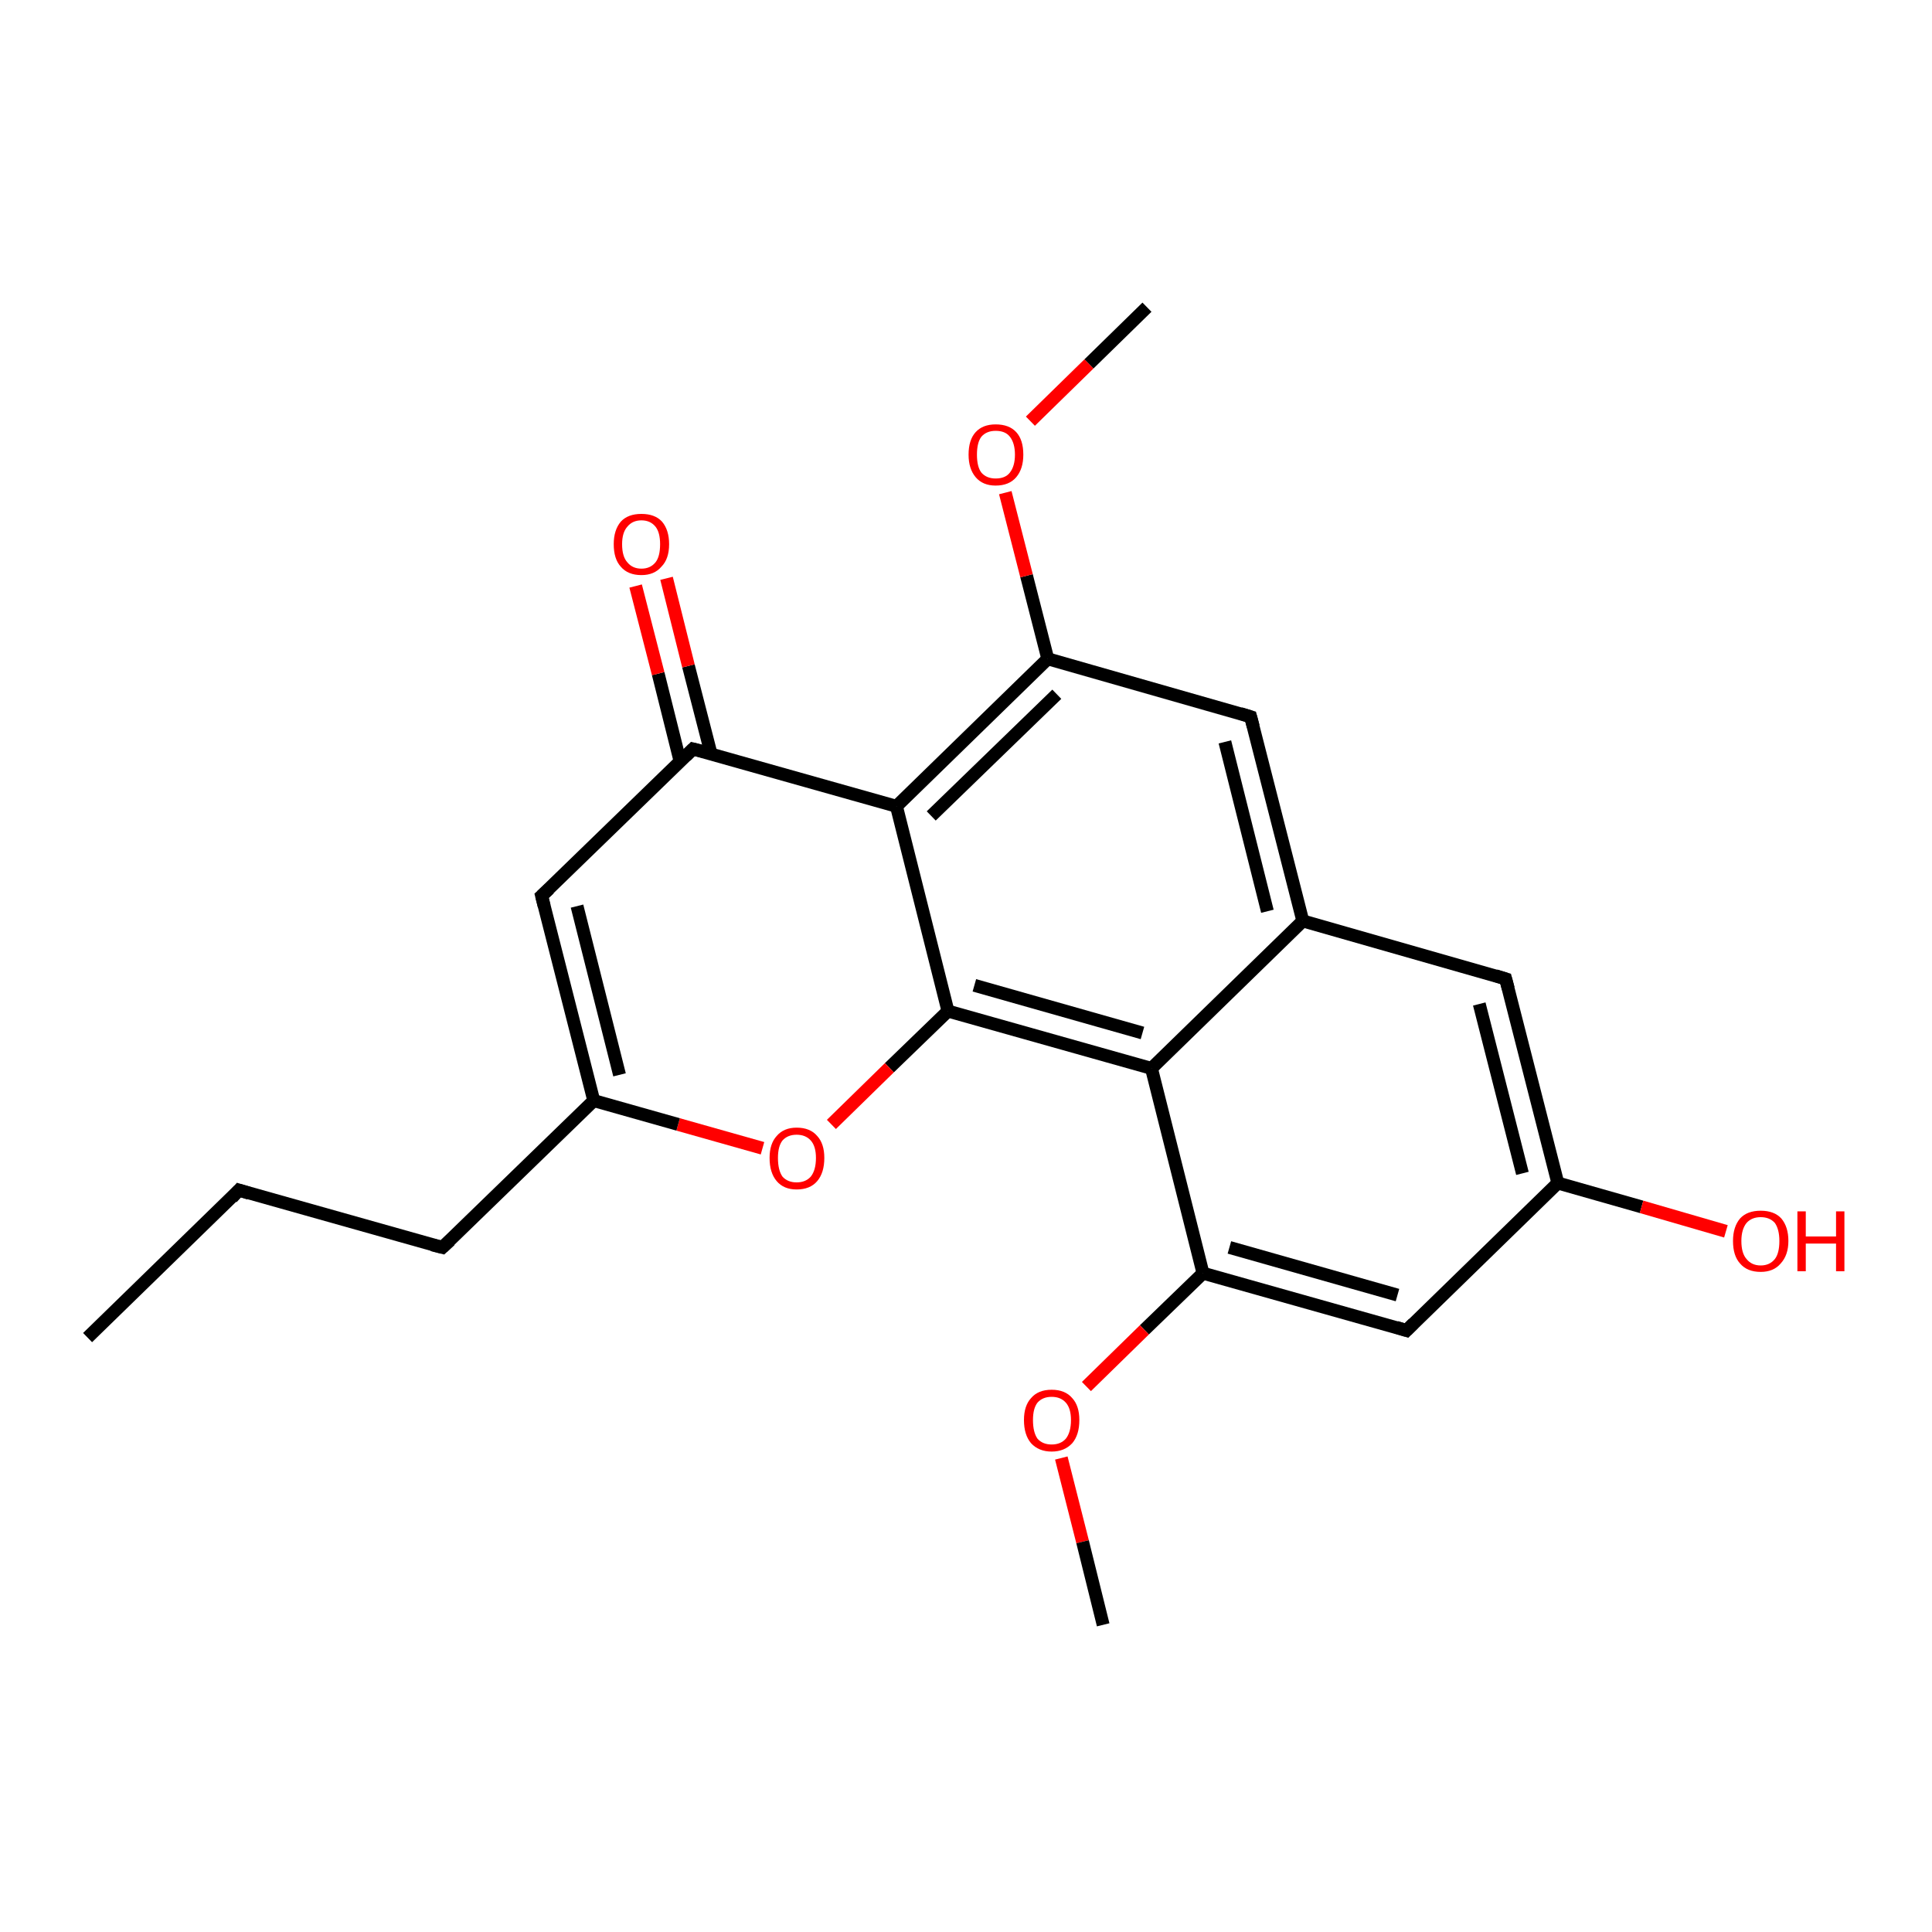 <?xml version='1.0' encoding='iso-8859-1'?>
<svg version='1.1' baseProfile='full'
              xmlns='http://www.w3.org/2000/svg'
                      xmlns:rdkit='http://www.rdkit.org/xml'
                      xmlns:xlink='http://www.w3.org/1999/xlink'
                  xml:space='preserve'
width='300px' height='300px' viewBox='0 0 300 300'>
<!-- END OF HEADER -->
<rect style='opacity:1.0;fill:#FFFFFF;stroke:none' width='300.0' height='300.0' x='0.0' y='0.0'> </rect>
<path class='bond-0 atom-0 atom-1' d='M 13.6,207.7 L 37.1,184.8' style='fill:none;fill-rule:evenodd;stroke:#000000;stroke-width:2.0px;stroke-linecap:butt;stroke-linejoin:miter;stroke-opacity:1' />
<path class='bond-1 atom-1 atom-2' d='M 37.1,184.8 L 68.7,193.7' style='fill:none;fill-rule:evenodd;stroke:#000000;stroke-width:2.0px;stroke-linecap:butt;stroke-linejoin:miter;stroke-opacity:1' />
<path class='bond-2 atom-2 atom-3' d='M 68.7,193.7 L 92.2,170.9' style='fill:none;fill-rule:evenodd;stroke:#000000;stroke-width:2.0px;stroke-linecap:butt;stroke-linejoin:miter;stroke-opacity:1' />
<path class='bond-3 atom-3 atom-4' d='M 92.2,170.9 L 84.1,139.1' style='fill:none;fill-rule:evenodd;stroke:#000000;stroke-width:2.0px;stroke-linecap:butt;stroke-linejoin:miter;stroke-opacity:1' />
<path class='bond-3 atom-3 atom-4' d='M 96.2,166.9 L 89.6,140.7' style='fill:none;fill-rule:evenodd;stroke:#000000;stroke-width:2.0px;stroke-linecap:butt;stroke-linejoin:miter;stroke-opacity:1' />
<path class='bond-4 atom-4 atom-5' d='M 84.1,139.1 L 107.6,116.3' style='fill:none;fill-rule:evenodd;stroke:#000000;stroke-width:2.0px;stroke-linecap:butt;stroke-linejoin:miter;stroke-opacity:1' />
<path class='bond-5 atom-5 atom-6' d='M 110.4,117.0 L 106.9,103.4' style='fill:none;fill-rule:evenodd;stroke:#000000;stroke-width:2.0px;stroke-linecap:butt;stroke-linejoin:miter;stroke-opacity:1' />
<path class='bond-5 atom-5 atom-6' d='M 106.9,103.4 L 103.5,89.8' style='fill:none;fill-rule:evenodd;stroke:#FF0000;stroke-width:2.0px;stroke-linecap:butt;stroke-linejoin:miter;stroke-opacity:1' />
<path class='bond-5 atom-5 atom-6' d='M 105.6,118.2 L 102.2,104.6' style='fill:none;fill-rule:evenodd;stroke:#000000;stroke-width:2.0px;stroke-linecap:butt;stroke-linejoin:miter;stroke-opacity:1' />
<path class='bond-5 atom-5 atom-6' d='M 102.2,104.6 L 98.7,91.0' style='fill:none;fill-rule:evenodd;stroke:#FF0000;stroke-width:2.0px;stroke-linecap:butt;stroke-linejoin:miter;stroke-opacity:1' />
<path class='bond-6 atom-5 atom-7' d='M 107.6,116.3 L 139.2,125.2' style='fill:none;fill-rule:evenodd;stroke:#000000;stroke-width:2.0px;stroke-linecap:butt;stroke-linejoin:miter;stroke-opacity:1' />
<path class='bond-7 atom-7 atom-8' d='M 139.2,125.2 L 162.7,102.3' style='fill:none;fill-rule:evenodd;stroke:#000000;stroke-width:2.0px;stroke-linecap:butt;stroke-linejoin:miter;stroke-opacity:1' />
<path class='bond-7 atom-7 atom-8' d='M 144.6,126.7 L 164.1,107.8' style='fill:none;fill-rule:evenodd;stroke:#000000;stroke-width:2.0px;stroke-linecap:butt;stroke-linejoin:miter;stroke-opacity:1' />
<path class='bond-8 atom-8 atom-9' d='M 162.7,102.3 L 159.4,89.4' style='fill:none;fill-rule:evenodd;stroke:#000000;stroke-width:2.0px;stroke-linecap:butt;stroke-linejoin:miter;stroke-opacity:1' />
<path class='bond-8 atom-8 atom-9' d='M 159.4,89.4 L 156.1,76.5' style='fill:none;fill-rule:evenodd;stroke:#FF0000;stroke-width:2.0px;stroke-linecap:butt;stroke-linejoin:miter;stroke-opacity:1' />
<path class='bond-9 atom-9 atom-10' d='M 160.0,65.4 L 169.1,56.5' style='fill:none;fill-rule:evenodd;stroke:#FF0000;stroke-width:2.0px;stroke-linecap:butt;stroke-linejoin:miter;stroke-opacity:1' />
<path class='bond-9 atom-9 atom-10' d='M 169.1,56.5 L 178.1,47.7' style='fill:none;fill-rule:evenodd;stroke:#000000;stroke-width:2.0px;stroke-linecap:butt;stroke-linejoin:miter;stroke-opacity:1' />
<path class='bond-10 atom-8 atom-11' d='M 162.7,102.3 L 194.2,111.3' style='fill:none;fill-rule:evenodd;stroke:#000000;stroke-width:2.0px;stroke-linecap:butt;stroke-linejoin:miter;stroke-opacity:1' />
<path class='bond-11 atom-11 atom-12' d='M 194.2,111.3 L 202.3,143.0' style='fill:none;fill-rule:evenodd;stroke:#000000;stroke-width:2.0px;stroke-linecap:butt;stroke-linejoin:miter;stroke-opacity:1' />
<path class='bond-11 atom-11 atom-12' d='M 190.2,115.2 L 196.8,141.5' style='fill:none;fill-rule:evenodd;stroke:#000000;stroke-width:2.0px;stroke-linecap:butt;stroke-linejoin:miter;stroke-opacity:1' />
<path class='bond-12 atom-12 atom-13' d='M 202.3,143.0 L 233.8,152.0' style='fill:none;fill-rule:evenodd;stroke:#000000;stroke-width:2.0px;stroke-linecap:butt;stroke-linejoin:miter;stroke-opacity:1' />
<path class='bond-13 atom-13 atom-14' d='M 233.8,152.0 L 241.9,183.7' style='fill:none;fill-rule:evenodd;stroke:#000000;stroke-width:2.0px;stroke-linecap:butt;stroke-linejoin:miter;stroke-opacity:1' />
<path class='bond-13 atom-13 atom-14' d='M 229.7,155.9 L 236.4,182.2' style='fill:none;fill-rule:evenodd;stroke:#000000;stroke-width:2.0px;stroke-linecap:butt;stroke-linejoin:miter;stroke-opacity:1' />
<path class='bond-14 atom-14 atom-15' d='M 241.9,183.7 L 254.9,187.4' style='fill:none;fill-rule:evenodd;stroke:#000000;stroke-width:2.0px;stroke-linecap:butt;stroke-linejoin:miter;stroke-opacity:1' />
<path class='bond-14 atom-14 atom-15' d='M 254.9,187.4 L 268.0,191.2' style='fill:none;fill-rule:evenodd;stroke:#FF0000;stroke-width:2.0px;stroke-linecap:butt;stroke-linejoin:miter;stroke-opacity:1' />
<path class='bond-15 atom-14 atom-16' d='M 241.9,183.7 L 218.4,206.6' style='fill:none;fill-rule:evenodd;stroke:#000000;stroke-width:2.0px;stroke-linecap:butt;stroke-linejoin:miter;stroke-opacity:1' />
<path class='bond-16 atom-16 atom-17' d='M 218.4,206.6 L 186.8,197.7' style='fill:none;fill-rule:evenodd;stroke:#000000;stroke-width:2.0px;stroke-linecap:butt;stroke-linejoin:miter;stroke-opacity:1' />
<path class='bond-16 atom-16 atom-17' d='M 217.0,201.1 L 190.9,193.7' style='fill:none;fill-rule:evenodd;stroke:#000000;stroke-width:2.0px;stroke-linecap:butt;stroke-linejoin:miter;stroke-opacity:1' />
<path class='bond-17 atom-17 atom-18' d='M 186.8,197.7 L 177.7,206.5' style='fill:none;fill-rule:evenodd;stroke:#000000;stroke-width:2.0px;stroke-linecap:butt;stroke-linejoin:miter;stroke-opacity:1' />
<path class='bond-17 atom-17 atom-18' d='M 177.7,206.5 L 168.7,215.3' style='fill:none;fill-rule:evenodd;stroke:#FF0000;stroke-width:2.0px;stroke-linecap:butt;stroke-linejoin:miter;stroke-opacity:1' />
<path class='bond-18 atom-18 atom-19' d='M 164.8,226.4 L 168.1,239.4' style='fill:none;fill-rule:evenodd;stroke:#FF0000;stroke-width:2.0px;stroke-linecap:butt;stroke-linejoin:miter;stroke-opacity:1' />
<path class='bond-18 atom-18 atom-19' d='M 168.1,239.4 L 171.3,252.3' style='fill:none;fill-rule:evenodd;stroke:#000000;stroke-width:2.0px;stroke-linecap:butt;stroke-linejoin:miter;stroke-opacity:1' />
<path class='bond-19 atom-17 atom-20' d='M 186.8,197.7 L 178.8,165.9' style='fill:none;fill-rule:evenodd;stroke:#000000;stroke-width:2.0px;stroke-linecap:butt;stroke-linejoin:miter;stroke-opacity:1' />
<path class='bond-20 atom-20 atom-21' d='M 178.8,165.9 L 147.2,157.0' style='fill:none;fill-rule:evenodd;stroke:#000000;stroke-width:2.0px;stroke-linecap:butt;stroke-linejoin:miter;stroke-opacity:1' />
<path class='bond-20 atom-20 atom-21' d='M 177.4,160.4 L 151.3,153.0' style='fill:none;fill-rule:evenodd;stroke:#000000;stroke-width:2.0px;stroke-linecap:butt;stroke-linejoin:miter;stroke-opacity:1' />
<path class='bond-21 atom-21 atom-22' d='M 147.2,157.0 L 138.1,165.8' style='fill:none;fill-rule:evenodd;stroke:#000000;stroke-width:2.0px;stroke-linecap:butt;stroke-linejoin:miter;stroke-opacity:1' />
<path class='bond-21 atom-21 atom-22' d='M 138.1,165.8 L 129.1,174.6' style='fill:none;fill-rule:evenodd;stroke:#FF0000;stroke-width:2.0px;stroke-linecap:butt;stroke-linejoin:miter;stroke-opacity:1' />
<path class='bond-22 atom-22 atom-3' d='M 118.4,178.3 L 105.3,174.6' style='fill:none;fill-rule:evenodd;stroke:#FF0000;stroke-width:2.0px;stroke-linecap:butt;stroke-linejoin:miter;stroke-opacity:1' />
<path class='bond-22 atom-22 atom-3' d='M 105.3,174.6 L 92.2,170.9' style='fill:none;fill-rule:evenodd;stroke:#000000;stroke-width:2.0px;stroke-linecap:butt;stroke-linejoin:miter;stroke-opacity:1' />
<path class='bond-23 atom-21 atom-7' d='M 147.2,157.0 L 139.2,125.2' style='fill:none;fill-rule:evenodd;stroke:#000000;stroke-width:2.0px;stroke-linecap:butt;stroke-linejoin:miter;stroke-opacity:1' />
<path class='bond-24 atom-20 atom-12' d='M 178.8,165.9 L 202.3,143.0' style='fill:none;fill-rule:evenodd;stroke:#000000;stroke-width:2.0px;stroke-linecap:butt;stroke-linejoin:miter;stroke-opacity:1' />
<path d='M 36.0,186.0 L 37.1,184.8 L 38.7,185.3' style='fill:none;stroke:#000000;stroke-width:2.0px;stroke-linecap:butt;stroke-linejoin:miter;stroke-opacity:1;' />
<path d='M 67.1,193.3 L 68.7,193.7 L 69.9,192.6' style='fill:none;stroke:#000000;stroke-width:2.0px;stroke-linecap:butt;stroke-linejoin:miter;stroke-opacity:1;' />
<path d='M 84.5,140.7 L 84.1,139.1 L 85.3,138.0' style='fill:none;stroke:#000000;stroke-width:2.0px;stroke-linecap:butt;stroke-linejoin:miter;stroke-opacity:1;' />
<path d='M 106.5,117.4 L 107.6,116.3 L 109.2,116.7' style='fill:none;stroke:#000000;stroke-width:2.0px;stroke-linecap:butt;stroke-linejoin:miter;stroke-opacity:1;' />
<path d='M 192.6,110.8 L 194.2,111.3 L 194.6,112.8' style='fill:none;stroke:#000000;stroke-width:2.0px;stroke-linecap:butt;stroke-linejoin:miter;stroke-opacity:1;' />
<path d='M 232.2,151.5 L 233.8,152.0 L 234.2,153.5' style='fill:none;stroke:#000000;stroke-width:2.0px;stroke-linecap:butt;stroke-linejoin:miter;stroke-opacity:1;' />
<path d='M 219.5,205.5 L 218.4,206.6 L 216.8,206.1' style='fill:none;stroke:#000000;stroke-width:2.0px;stroke-linecap:butt;stroke-linejoin:miter;stroke-opacity:1;' />
<path class='atom-6' d='M 95.3 84.5
Q 95.3 82.3, 96.4 81.0
Q 97.5 79.8, 99.6 79.8
Q 101.7 79.8, 102.8 81.0
Q 103.9 82.3, 103.9 84.5
Q 103.9 86.8, 102.7 88.0
Q 101.6 89.3, 99.6 89.3
Q 97.5 89.3, 96.4 88.0
Q 95.3 86.8, 95.3 84.5
M 99.6 88.3
Q 101.0 88.3, 101.8 87.3
Q 102.5 86.4, 102.5 84.5
Q 102.5 82.7, 101.8 81.8
Q 101.0 80.8, 99.6 80.8
Q 98.2 80.8, 97.4 81.8
Q 96.6 82.7, 96.6 84.5
Q 96.6 86.4, 97.4 87.3
Q 98.2 88.3, 99.6 88.3
' fill='#FF0000'/>
<path class='atom-9' d='M 150.4 70.6
Q 150.4 68.3, 151.5 67.1
Q 152.6 65.9, 154.6 65.9
Q 156.7 65.9, 157.8 67.1
Q 158.9 68.3, 158.9 70.6
Q 158.9 72.8, 157.8 74.1
Q 156.7 75.4, 154.6 75.4
Q 152.6 75.4, 151.5 74.1
Q 150.4 72.8, 150.4 70.6
M 154.6 74.3
Q 156.1 74.3, 156.8 73.4
Q 157.6 72.4, 157.6 70.6
Q 157.6 68.8, 156.8 67.8
Q 156.1 66.9, 154.6 66.9
Q 153.2 66.9, 152.4 67.8
Q 151.7 68.7, 151.7 70.6
Q 151.7 72.5, 152.4 73.4
Q 153.2 74.3, 154.6 74.3
' fill='#FF0000'/>
<path class='atom-15' d='M 269.1 192.7
Q 269.1 190.5, 270.2 189.2
Q 271.3 188.0, 273.4 188.0
Q 275.5 188.0, 276.6 189.2
Q 277.7 190.5, 277.7 192.7
Q 277.7 194.9, 276.5 196.2
Q 275.4 197.5, 273.4 197.5
Q 271.3 197.5, 270.2 196.2
Q 269.1 195.0, 269.1 192.7
M 273.4 196.5
Q 274.8 196.5, 275.6 195.5
Q 276.3 194.6, 276.3 192.7
Q 276.3 190.9, 275.6 189.9
Q 274.8 189.0, 273.4 189.0
Q 272.0 189.0, 271.2 189.9
Q 270.4 190.9, 270.4 192.7
Q 270.4 194.6, 271.2 195.5
Q 272.0 196.5, 273.4 196.5
' fill='#FF0000'/>
<path class='atom-15' d='M 279.1 188.1
L 280.4 188.1
L 280.4 192.0
L 285.1 192.0
L 285.1 188.1
L 286.4 188.1
L 286.4 197.4
L 285.1 197.4
L 285.1 193.1
L 280.4 193.1
L 280.4 197.4
L 279.1 197.4
L 279.1 188.1
' fill='#FF0000'/>
<path class='atom-18' d='M 159.0 220.5
Q 159.0 218.3, 160.1 217.1
Q 161.2 215.8, 163.3 215.8
Q 165.4 215.8, 166.5 217.1
Q 167.6 218.3, 167.6 220.5
Q 167.6 222.8, 166.5 224.1
Q 165.3 225.4, 163.3 225.4
Q 161.3 225.4, 160.1 224.1
Q 159.0 222.8, 159.0 220.5
M 163.3 224.3
Q 164.7 224.3, 165.5 223.4
Q 166.3 222.4, 166.3 220.5
Q 166.3 218.7, 165.5 217.8
Q 164.7 216.9, 163.3 216.9
Q 161.9 216.9, 161.1 217.8
Q 160.4 218.7, 160.4 220.5
Q 160.4 222.4, 161.1 223.4
Q 161.9 224.3, 163.3 224.3
' fill='#FF0000'/>
<path class='atom-22' d='M 119.5 179.8
Q 119.5 177.6, 120.6 176.4
Q 121.7 175.1, 123.7 175.1
Q 125.8 175.1, 126.9 176.4
Q 128.0 177.6, 128.0 179.8
Q 128.0 182.1, 126.9 183.4
Q 125.8 184.7, 123.7 184.7
Q 121.7 184.7, 120.6 183.4
Q 119.5 182.1, 119.5 179.8
M 123.7 183.6
Q 125.1 183.6, 125.9 182.7
Q 126.7 181.7, 126.7 179.8
Q 126.7 178.0, 125.9 177.1
Q 125.1 176.2, 123.7 176.2
Q 122.3 176.2, 121.5 177.1
Q 120.8 178.0, 120.8 179.8
Q 120.8 181.7, 121.5 182.7
Q 122.3 183.6, 123.7 183.6
' fill='#FF0000'/>
</svg>
